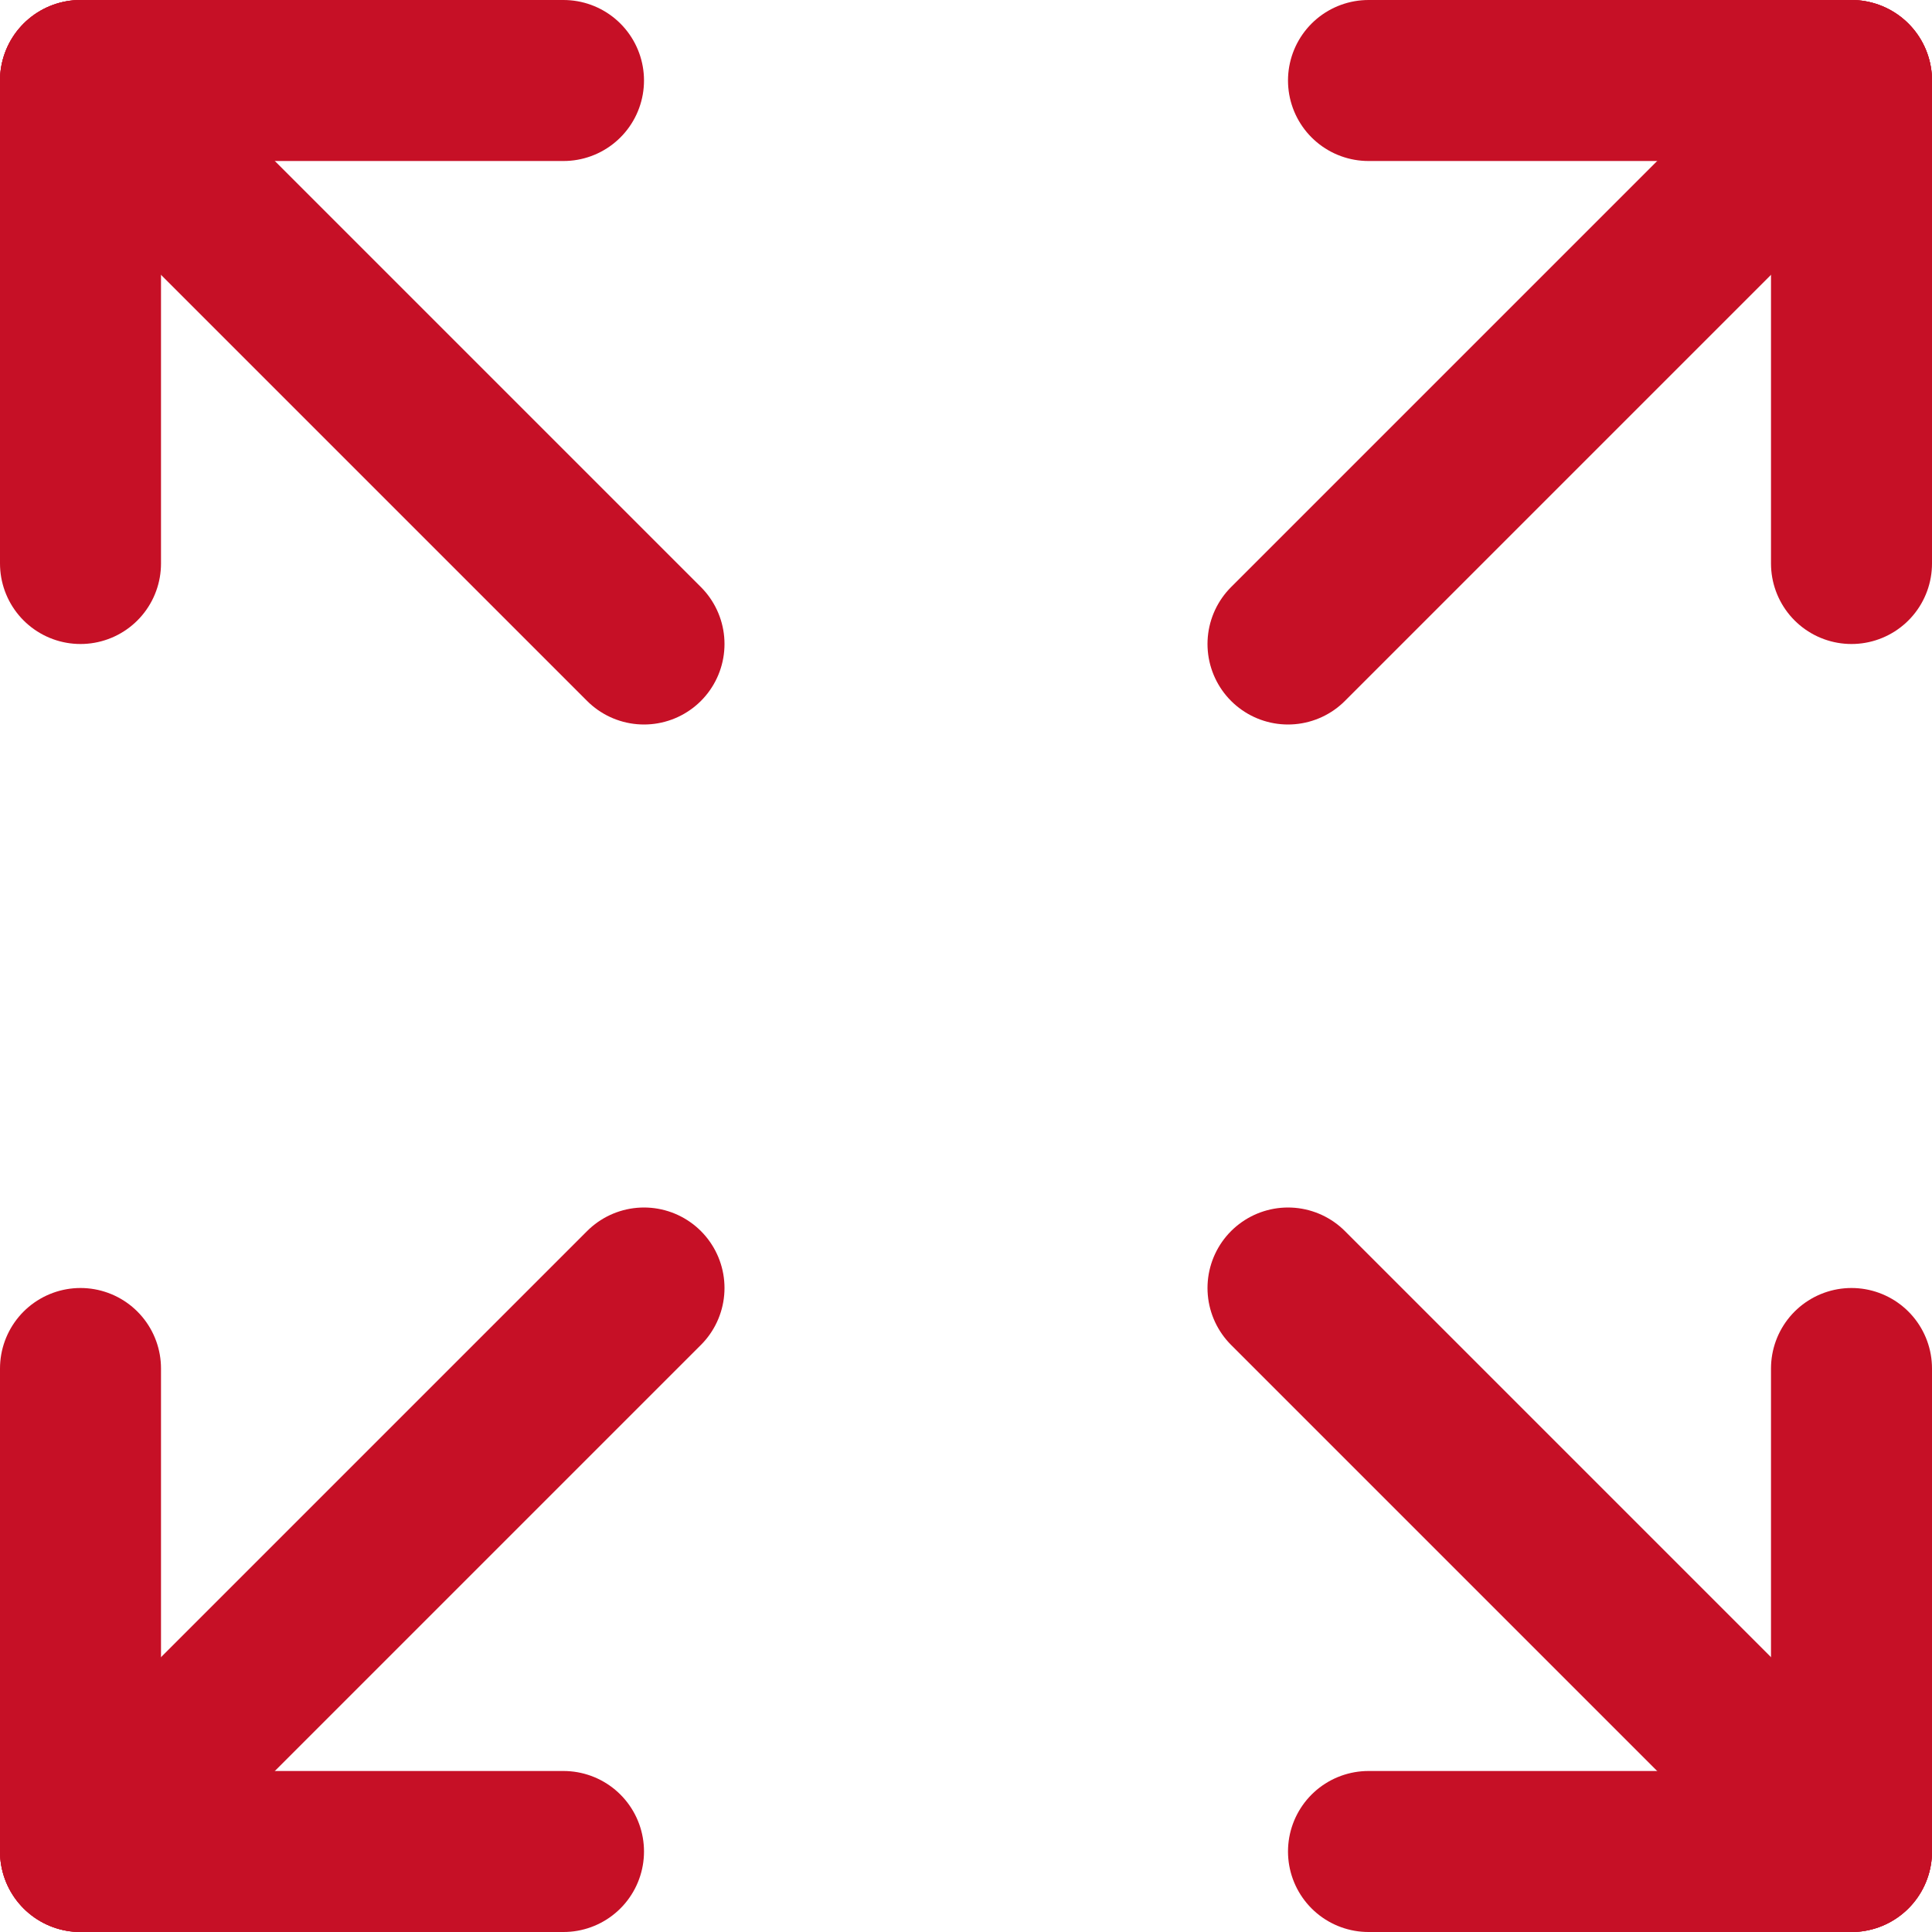 <?xml version="1.0" encoding="UTF-8"?>
<svg id="Layer_2" data-name="Layer 2" xmlns="http://www.w3.org/2000/svg" viewBox="0 0 480 480">
  <defs>
    <style>
      .cls-1 {
        fill: none;
        stroke: #c61026;
        stroke-linecap: round;
        stroke-linejoin: round;
        stroke-width: 40px;
      }
    </style>
  </defs>
  <g id="_ÎÓÈ_1" data-name="—ÎÓÈ_1">
    <g>
      <line class="cls-1" x1="20" y1="20" x2="20" y2="140"/>
      <line class="cls-1" x1="140" y1="20" x2="20" y2="20"/>
      <line class="cls-1" x1="460" y1="20" x2="340" y2="20"/>
      <line class="cls-1" x1="460" y1="140" x2="460" y2="20"/>
      <line class="cls-1" x1="20" y1="340" x2="20" y2="460"/>
      <line class="cls-1" x1="140" y1="460" x2="20" y2="460"/>
      <line class="cls-1" x1="460" y1="340" x2="460" y2="460"/>
      <line class="cls-1" x1="340" y1="460" x2="460" y2="460"/>
      <line class="cls-1" x1="460" y1="20" x2="320" y2="160"/>
      <line class="cls-1" x1="20" y1="20" x2="160" y2="160"/>
      <line class="cls-1" x1="20" y1="460" x2="160" y2="320"/>
      <line class="cls-1" x1="460" y1="460" x2="320" y2="320"/>
    </g>
  </g>
</svg>